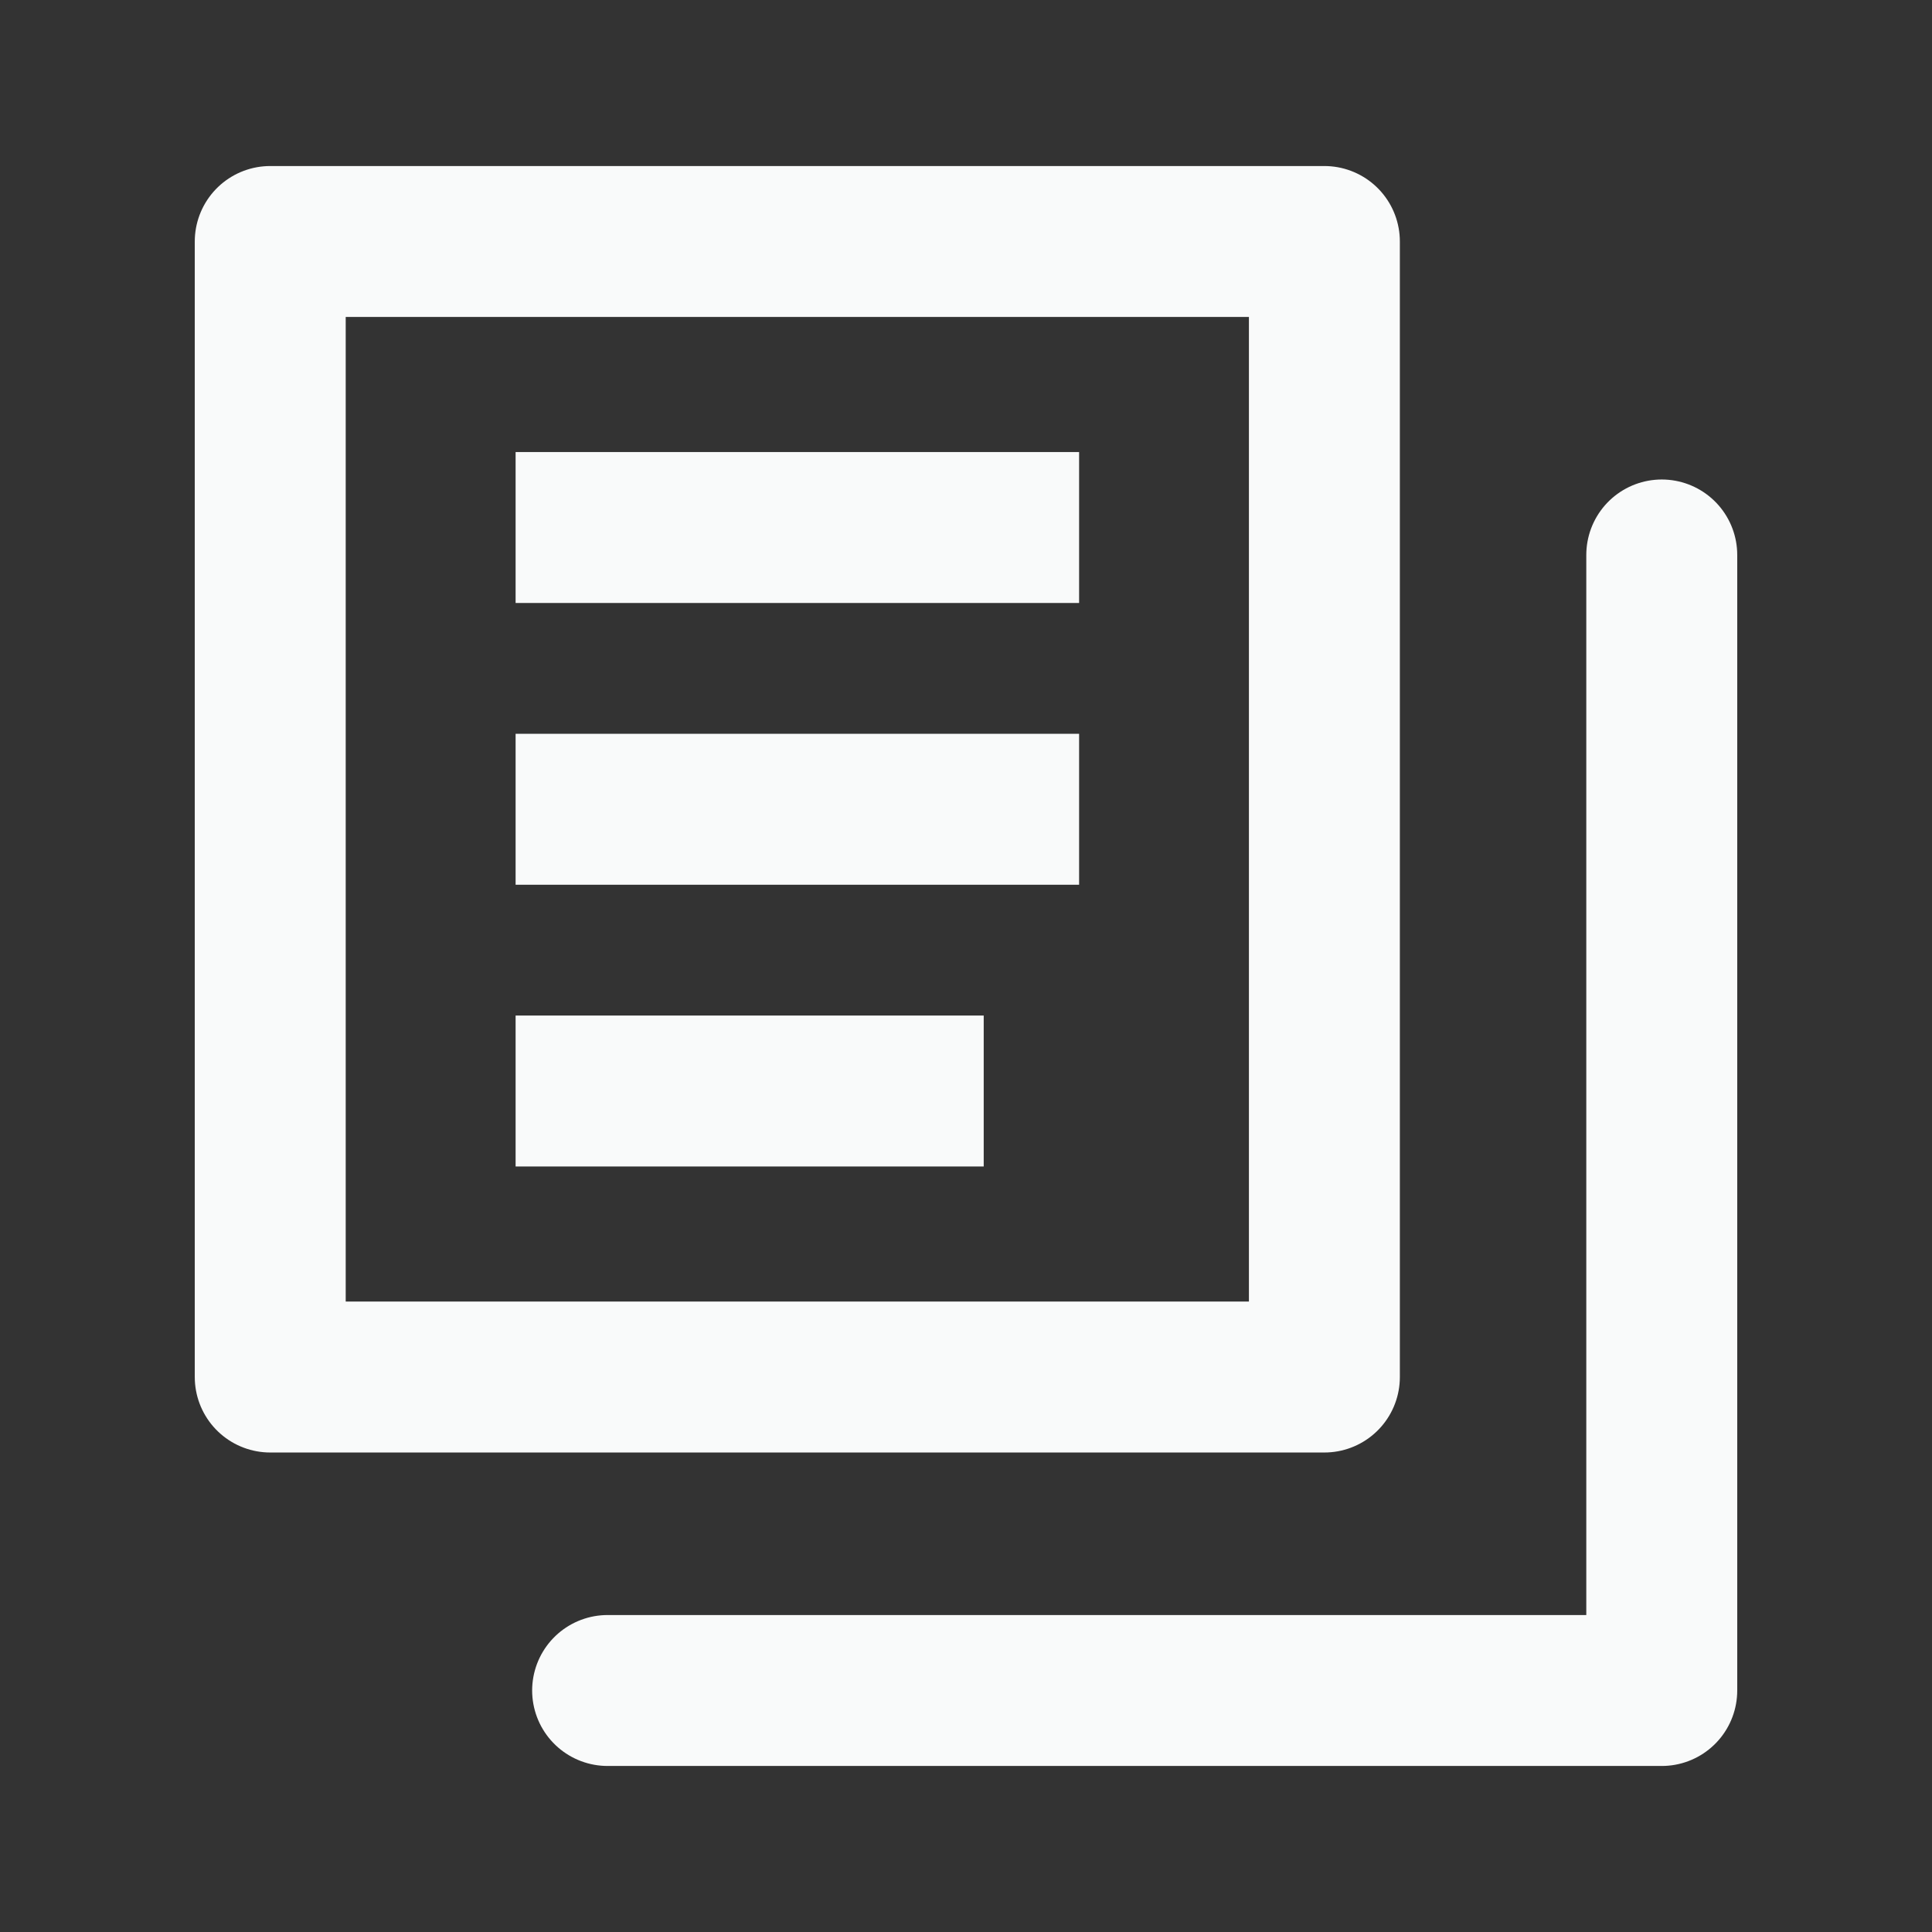 <svg width="24" height="24" viewBox="0 0 24 24" fill="none" xmlns="http://www.w3.org/2000/svg">
<rect x="0" y="0" width="24" height="24" fill="#333333" stroke="none"/>
<rect x="3.357" y="3" width="13.095" height="14.106" stroke="#F9FAFA" stroke-width="1.875" stroke-miterlimit="8" stroke-linejoin="round"/>
<path d="M6.405 6.553H13.405" stroke="#F9FAFA" stroke-width="1.875" stroke-miterlimit="8"/>
<path d="M6.405 10.053H13.405" stroke="#F9FAFA" stroke-width="1.875" stroke-miterlimit="8"/>
<path d="M6.405 13.553H12.22" stroke="#F9FAFA" stroke-width="1.875" stroke-miterlimit="8"/>
<path d="M20.643 6.894V21H7.548" stroke="#F9FAFA" stroke-width="1.875" stroke-miterlimit="8" stroke-linecap="round" stroke-linejoin="round"/>
</svg>
